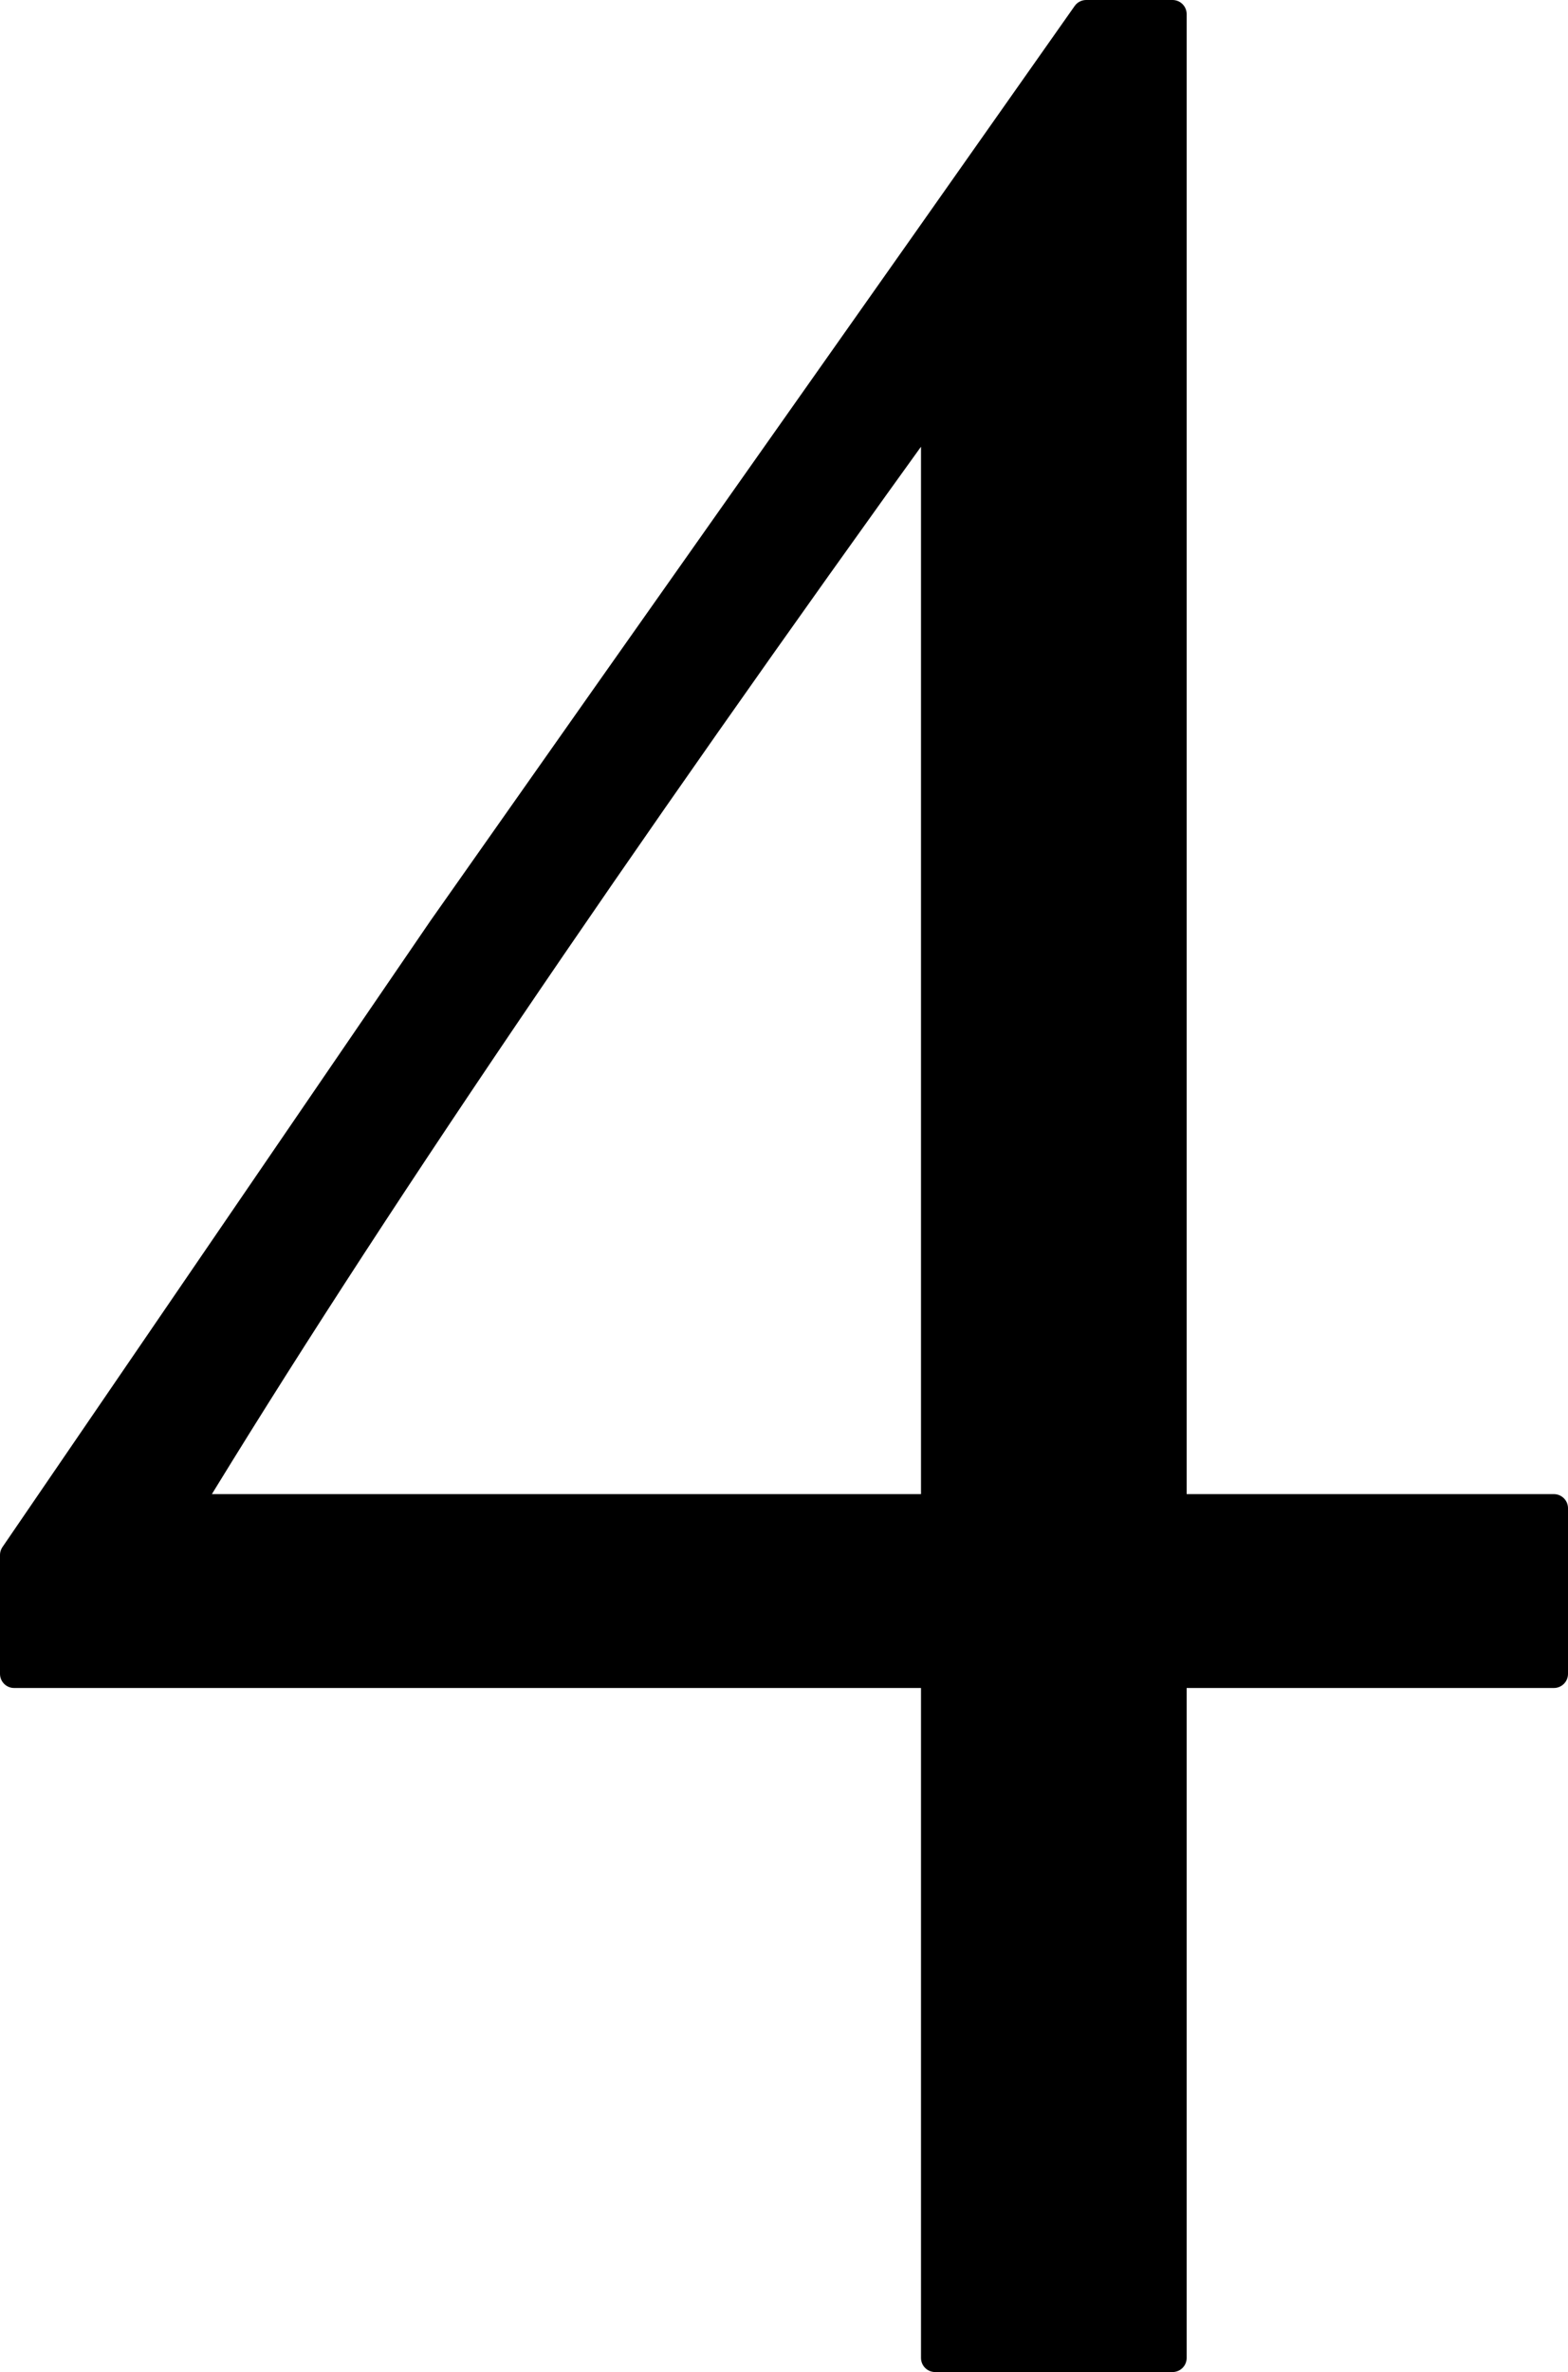 <?xml version="1.0" encoding="UTF-8"?> <svg xmlns="http://www.w3.org/2000/svg" viewBox="0 0 23.474 35.484"> <g id="Layer_2" data-name="Layer 2"> <g id="Names_colored"> <path d="M16.261.211h1.293V22.562h5.709V25.04H17.554V35.273H13.999V25.04H.211V23.262L6.62,13.891q2.424-3.446,4.82-6.84T16.261.211ZM13.999,22.562V6.028Q6.728,16.099,2.796,22.562Z" style="stroke:#000;stroke-linejoin:round;stroke-width:0.422px"></path> </g> </g> </svg> 
